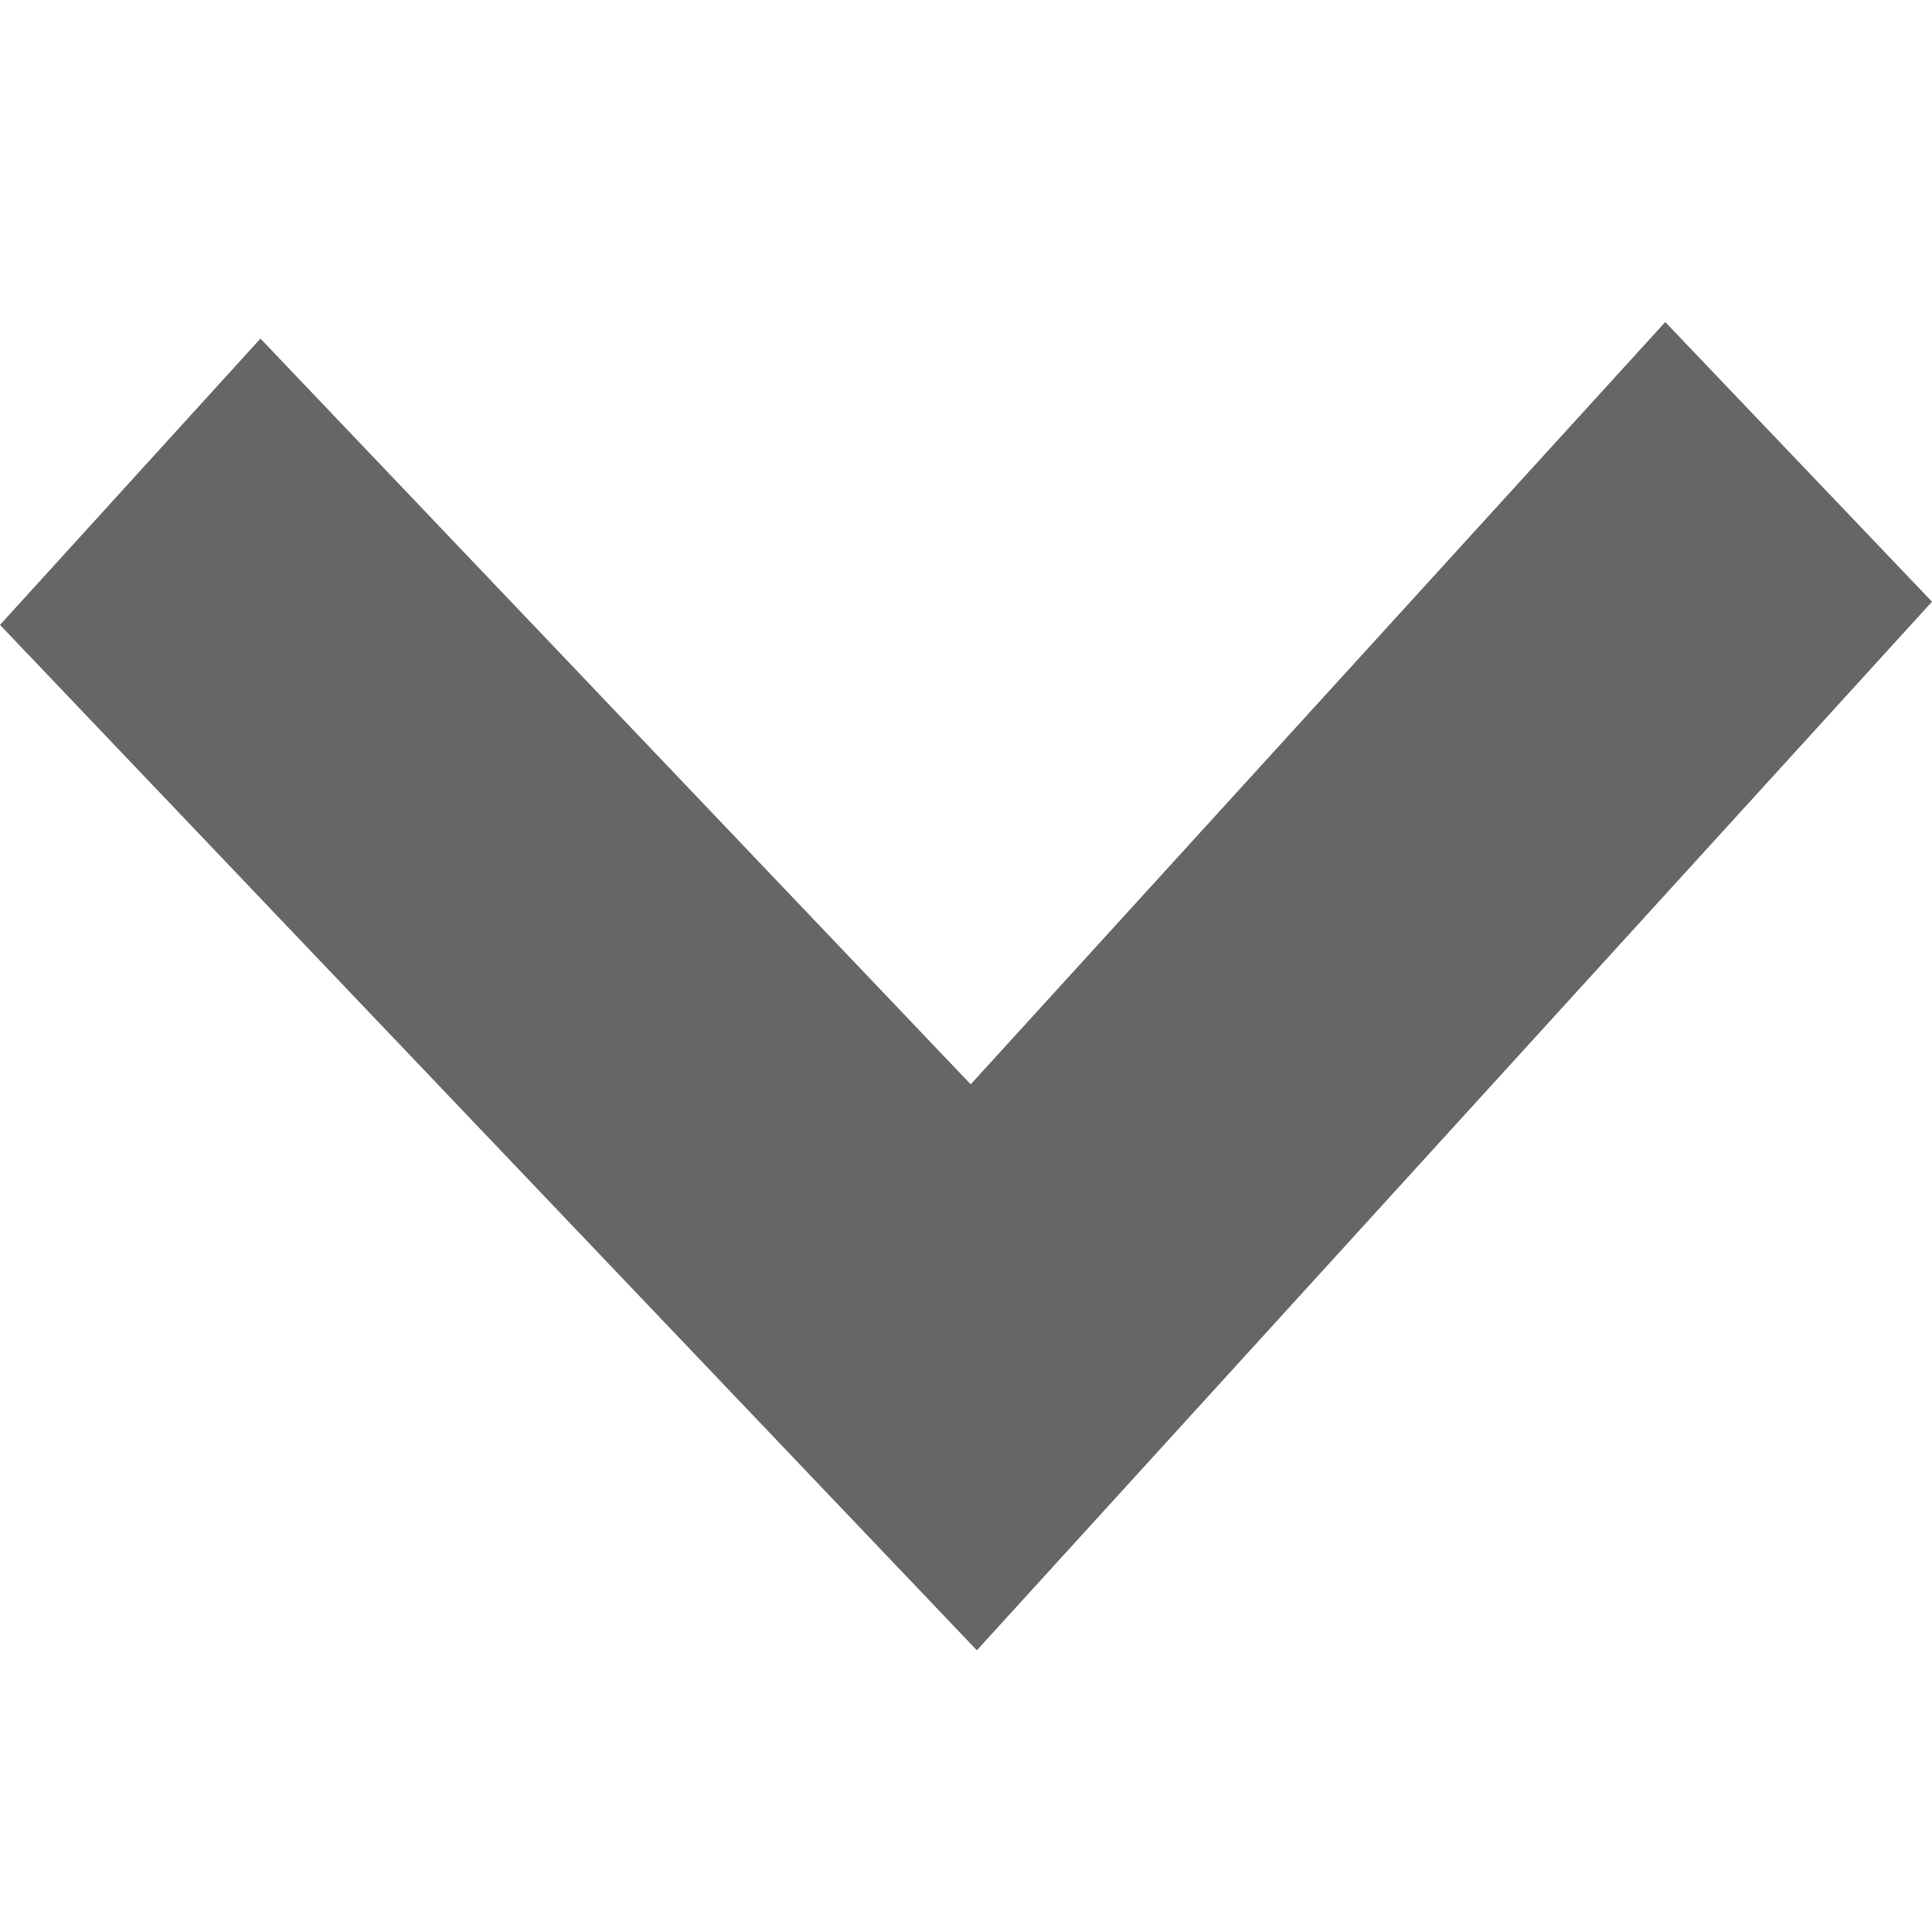 <svg width="16" height="16" viewBox="0 0 16 16" fill="none" xmlns="http://www.w3.org/2000/svg">
<path opacity="0.6" d="M16 4.983L13.791 2.667L8.039 8.98L2.157 2.804L0 5.175L8.09 13.667L16 4.983Z" fill="black"/>
</svg>
